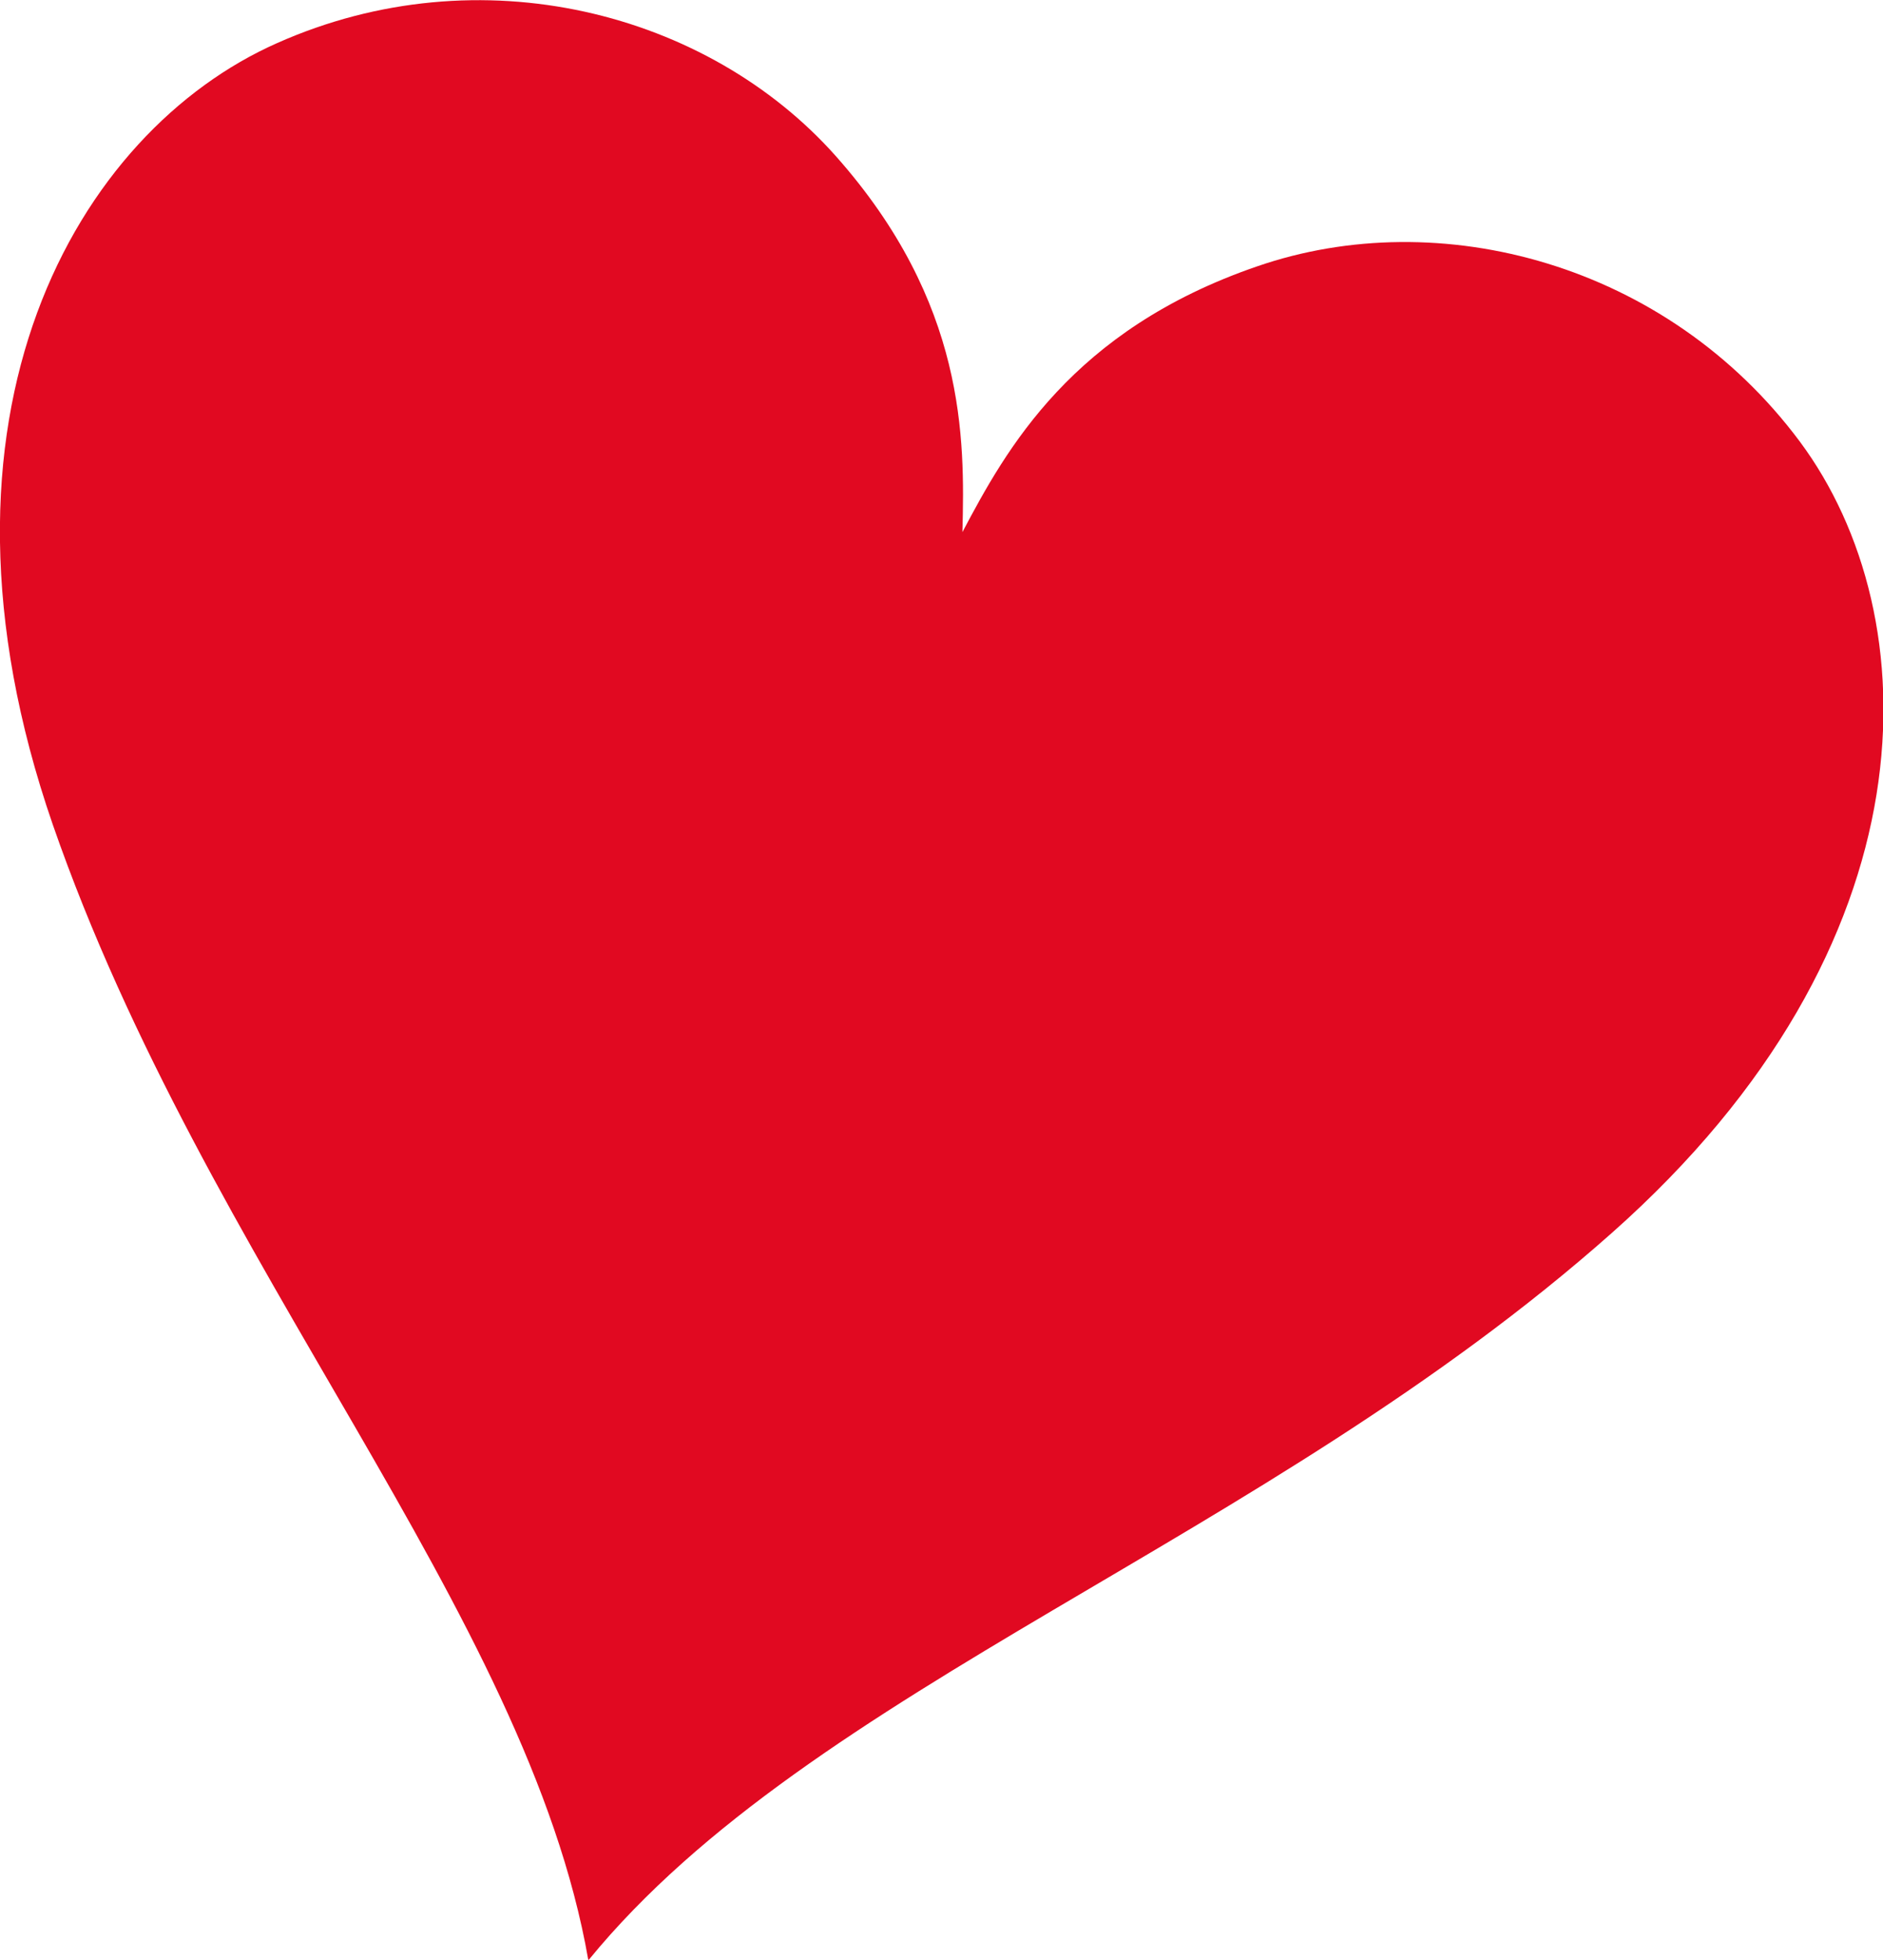 <?xml version="1.0" encoding="UTF-8"?><svg id="Layer_2" xmlns="http://www.w3.org/2000/svg" viewBox="0 0 31.05 32.3"><defs><style>.cls-1{fill:#e10921;stroke-width:0px;}</style></defs><g id="_レイヤー_2"><path class="cls-1" d="m9.71,32.3c3.68-4.5,11.12-6.88,16.87-11.98,5.36-4.75,5.24-10.16,3.1-13.04-2.19-2.94-5.94-3.93-8.95-2.89-3.06,1.05-4.14,3.02-4.86,4.38.04-1.54.06-3.78-2.09-6.2C11.67.2,7.92-.78,4.57.71,1.29,2.16-1.47,6.82.87,13.59c2.52,7.26,7.83,12.98,8.83,18.71Z"/></g></svg>